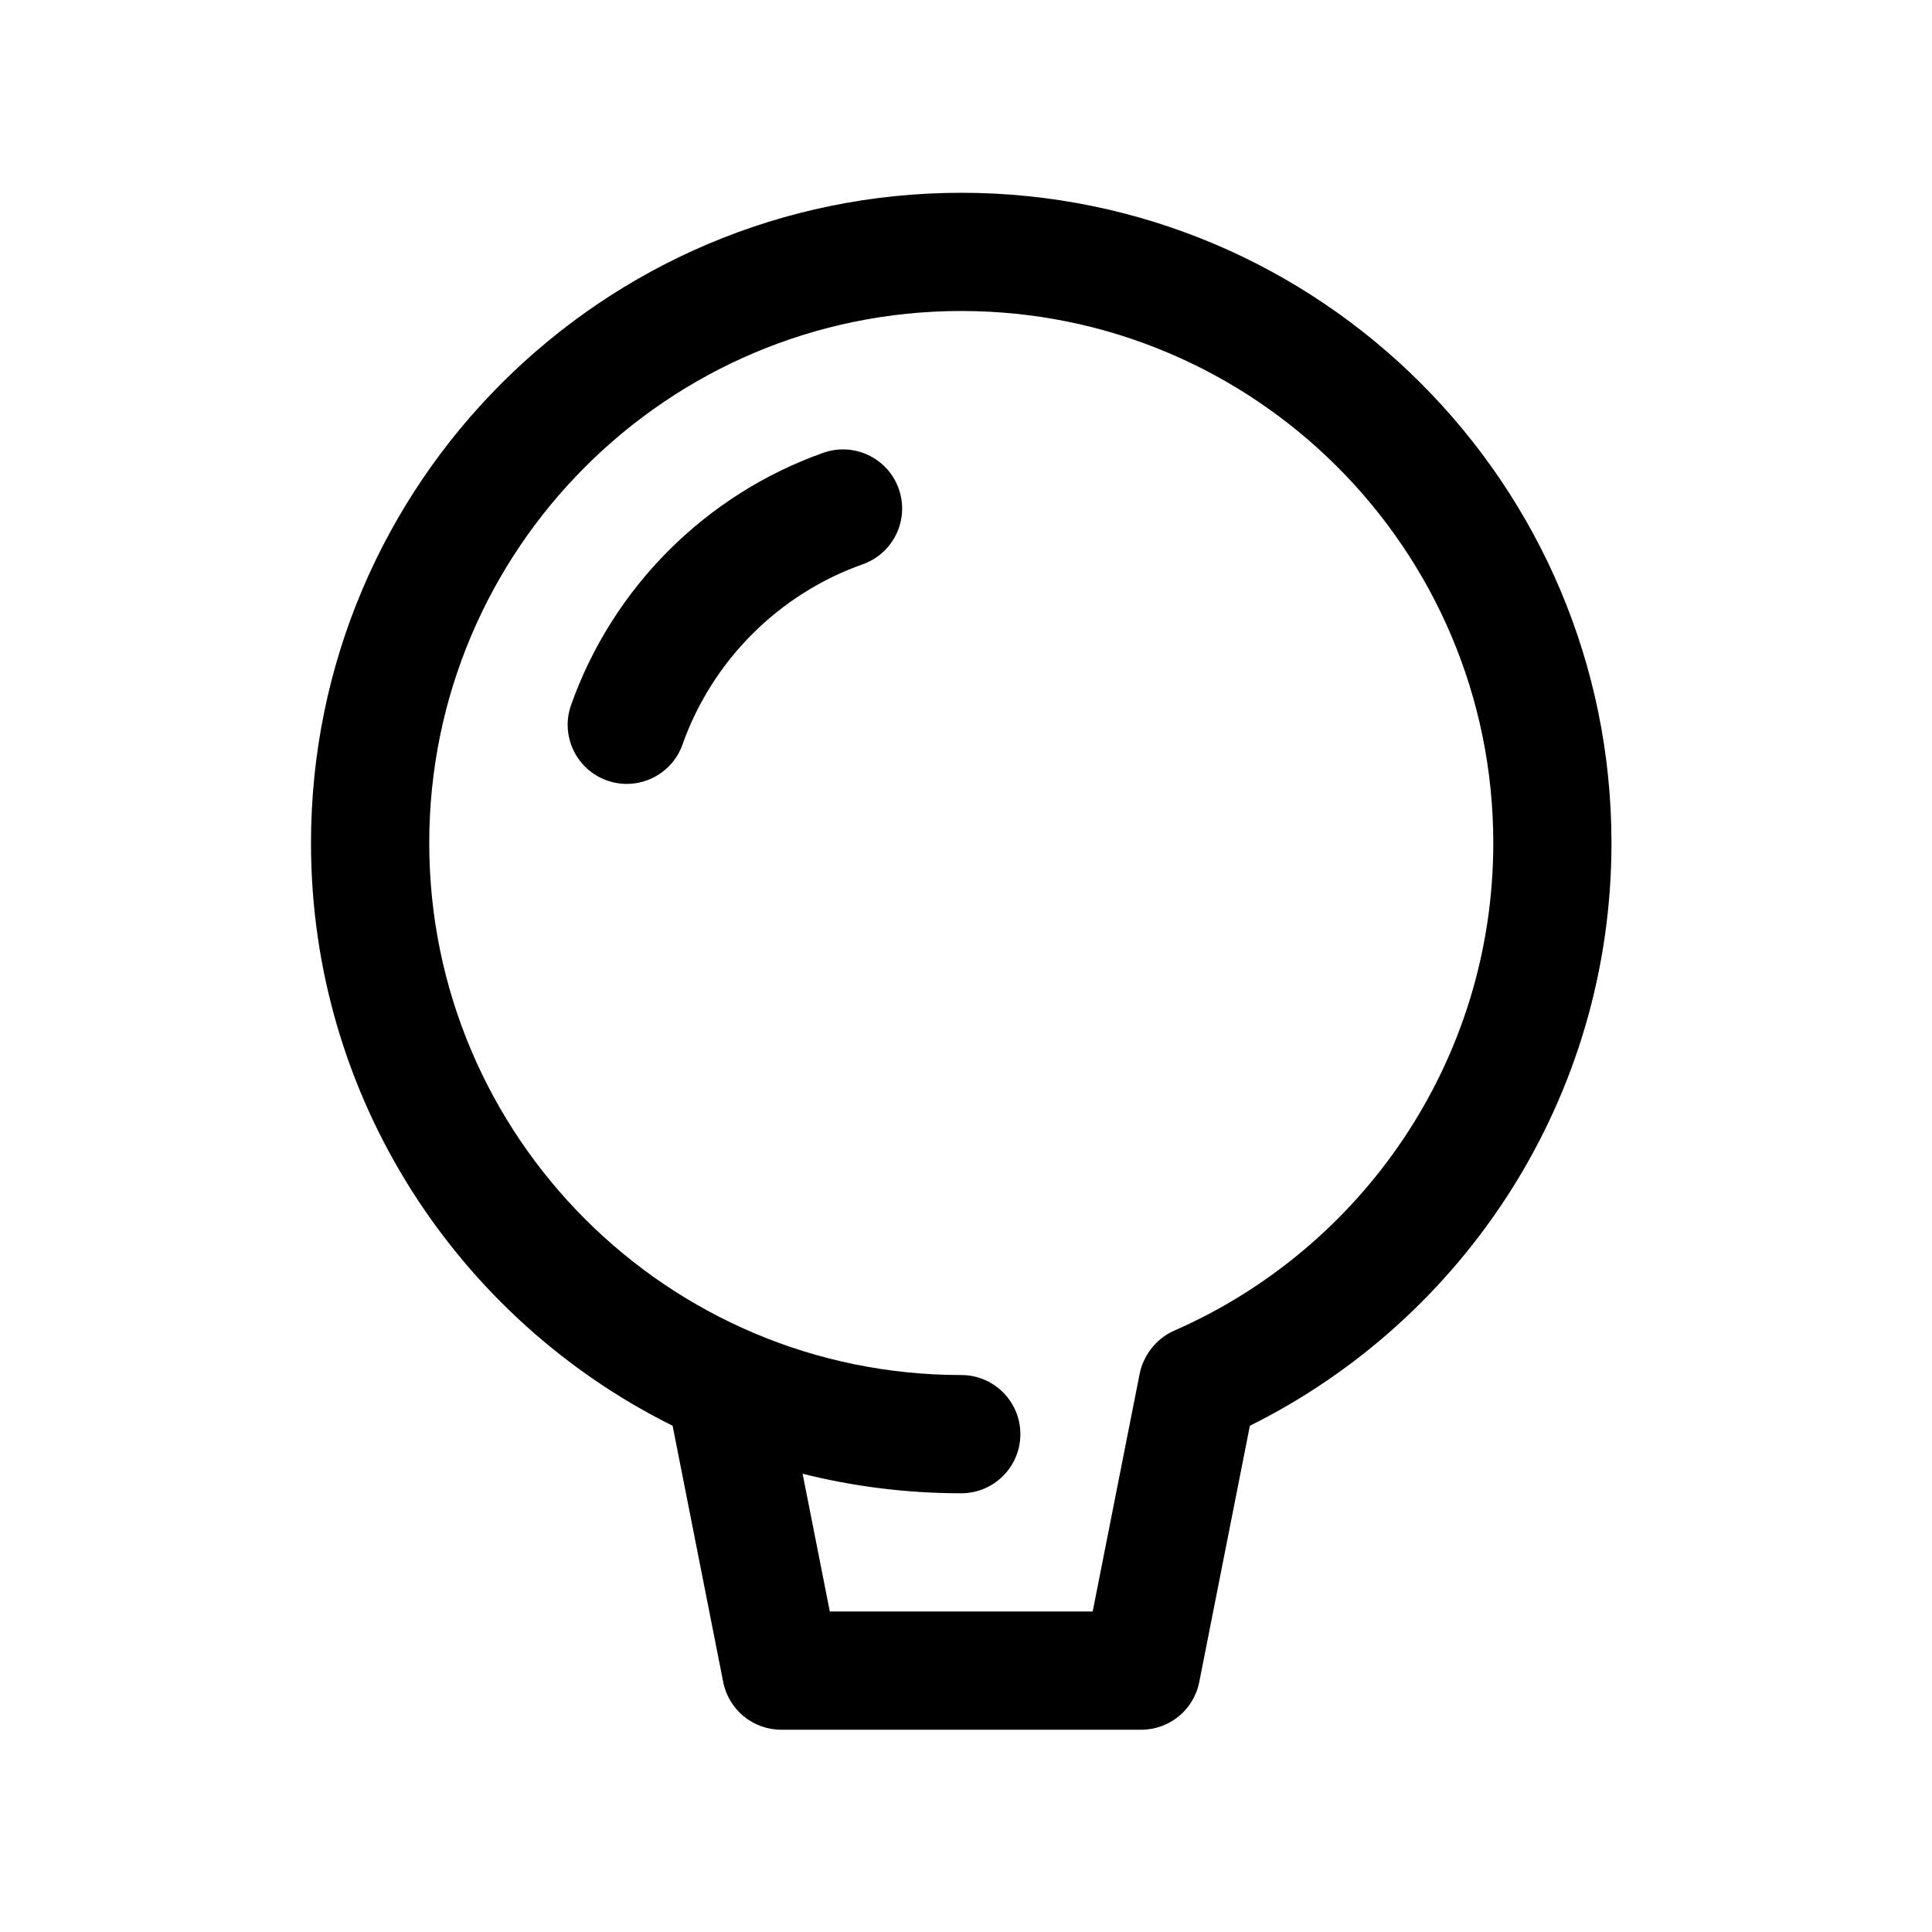 <?xml version="1.0" encoding="UTF-8"?>
<!-- Uploaded to: ICON Repo, www.svgrepo.com, Generator: ICON Repo Mixer Tools -->
<svg fill="#000000" width="800px" height="800px" version="1.1" viewBox="144 144 512 512" xmlns="http://www.w3.org/2000/svg">
 <path d="m322.25 521.84c-56.777-28.203-95.832-86.789-95.832-154.43 0-95.105 77.219-172.32 172.32-172.32 95.105 0 172.32 77.215 172.32 172.32 0 67.641-39.055 126.24-95.828 154.43l-13.418 67.926c-1.449 7.34-7.887 12.629-15.367 12.629h-95.414c-7.481 0-13.918-5.289-15.371-12.629zm123.79-13.867c0.781-3.969 3.762-8.984 9.086-11.316 49.781-21.773 84.609-71.477 84.609-129.25 0-77.812-63.18-140.99-140.99-140.99-77.816 0-140.99 63.18-140.99 140.99 0 77.816 63.176 140.99 140.99 140.99 8.645 0 15.664 7.019 15.664 15.668 0 8.648-7.019 15.668-15.664 15.668-14.504 0-28.594-1.797-42.047-5.176l7.211 36.508h69.664l12.465-63.09zm-121.17-166.67c7.875-22.246 25.516-39.891 47.766-47.766 8.152-2.883 12.43-11.844 9.543-19.996-2.883-8.152-11.844-12.426-19.996-9.543-31.133 11.02-55.828 35.715-66.844 66.848-2.887 8.152 1.387 17.109 9.539 19.996 8.152 2.883 17.109-1.391 19.996-9.543z" fill-rule="evenodd"/>
</svg>